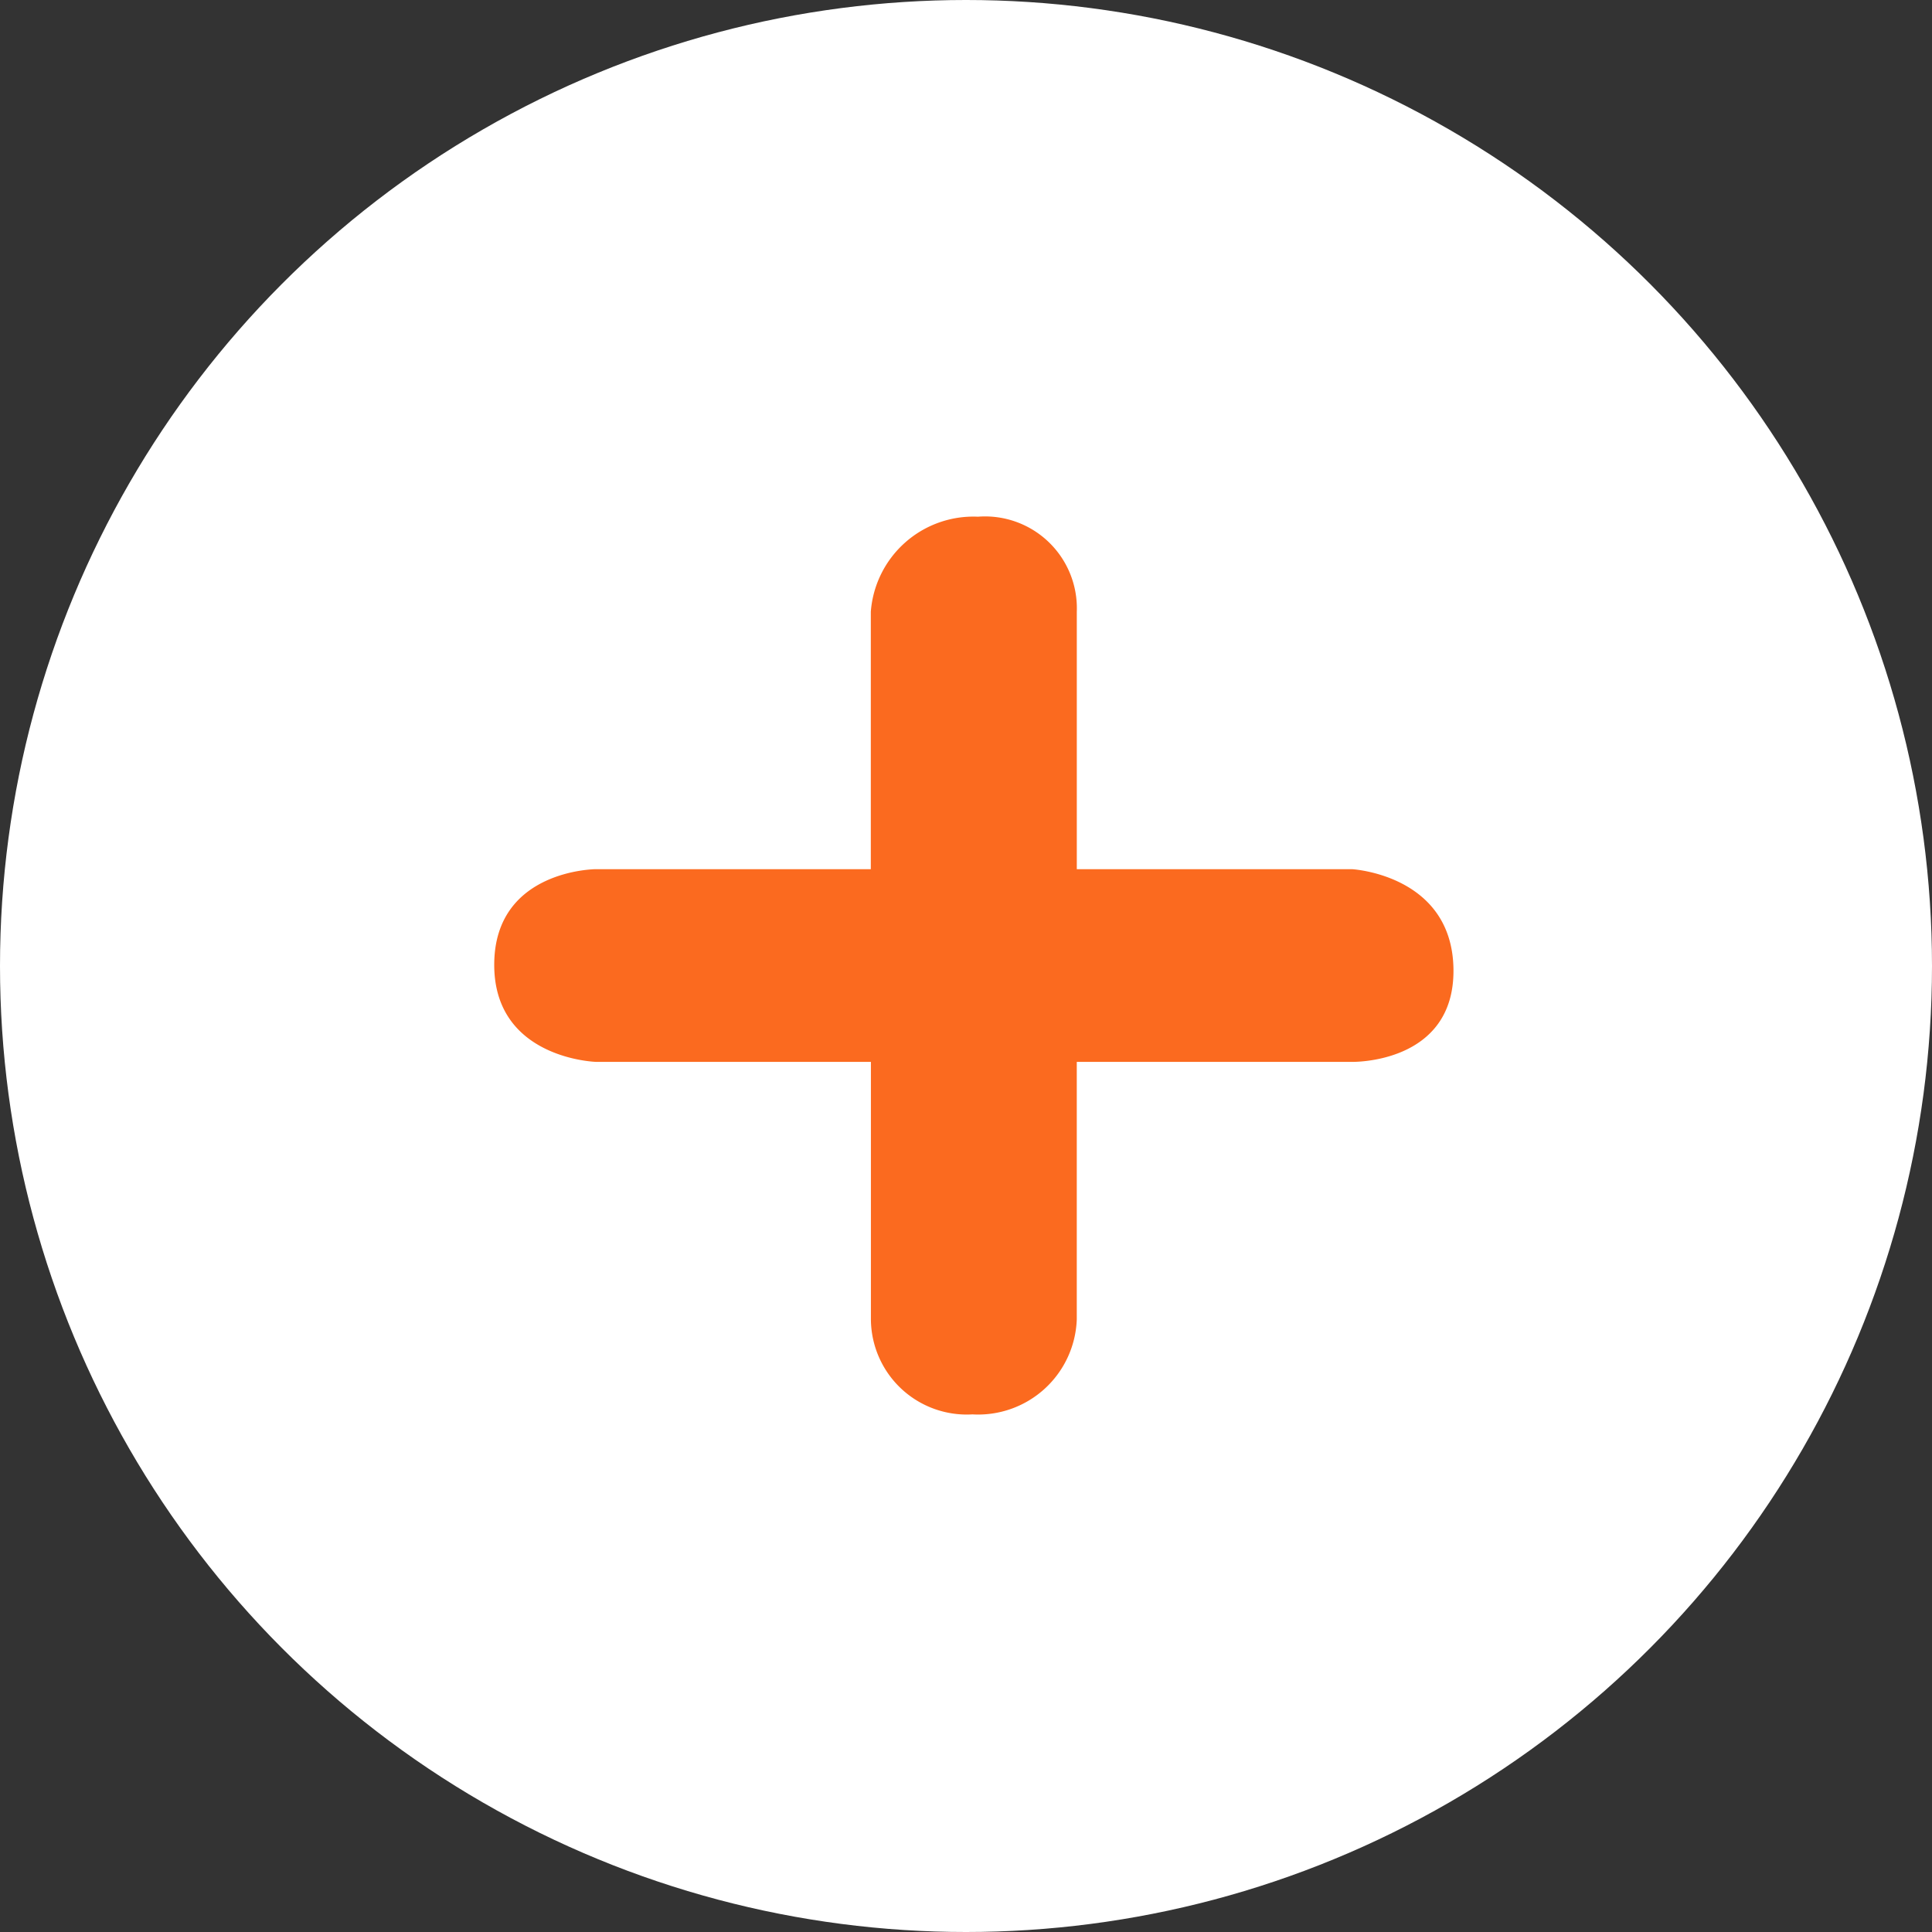 <svg xmlns="http://www.w3.org/2000/svg" width="86" height="86" viewBox="0 0 86 86"><rect x="0" y="0" width="86" height="86" fill="#333333" stroke="none"/><defs><style>.a{fill:#fff;}.b{fill:#fb6a1f;}</style></defs><g transform="translate(-1372 -1193)"><circle class="a" cx="43" cy="43" r="43" transform="translate(1372 1193)"/><path class="b" d="M38.18,18.9H25.931V7.44a4.087,4.087,0,0,0-4.4-4.23,4.581,4.581,0,0,0-4.769,4.23V18.9H4.519s-4.5.02-4.52,4.23,4.52,4.347,4.52,4.347H16.766V38.939a4.266,4.266,0,0,0,4.52,4.23,4.393,4.393,0,0,0,4.644-4.23V27.478H38.178s4.567.105,4.52-4.115S38.18,18.9,38.18,18.9Z" transform="translate(1394.001 1212.79)"/></g></svg>